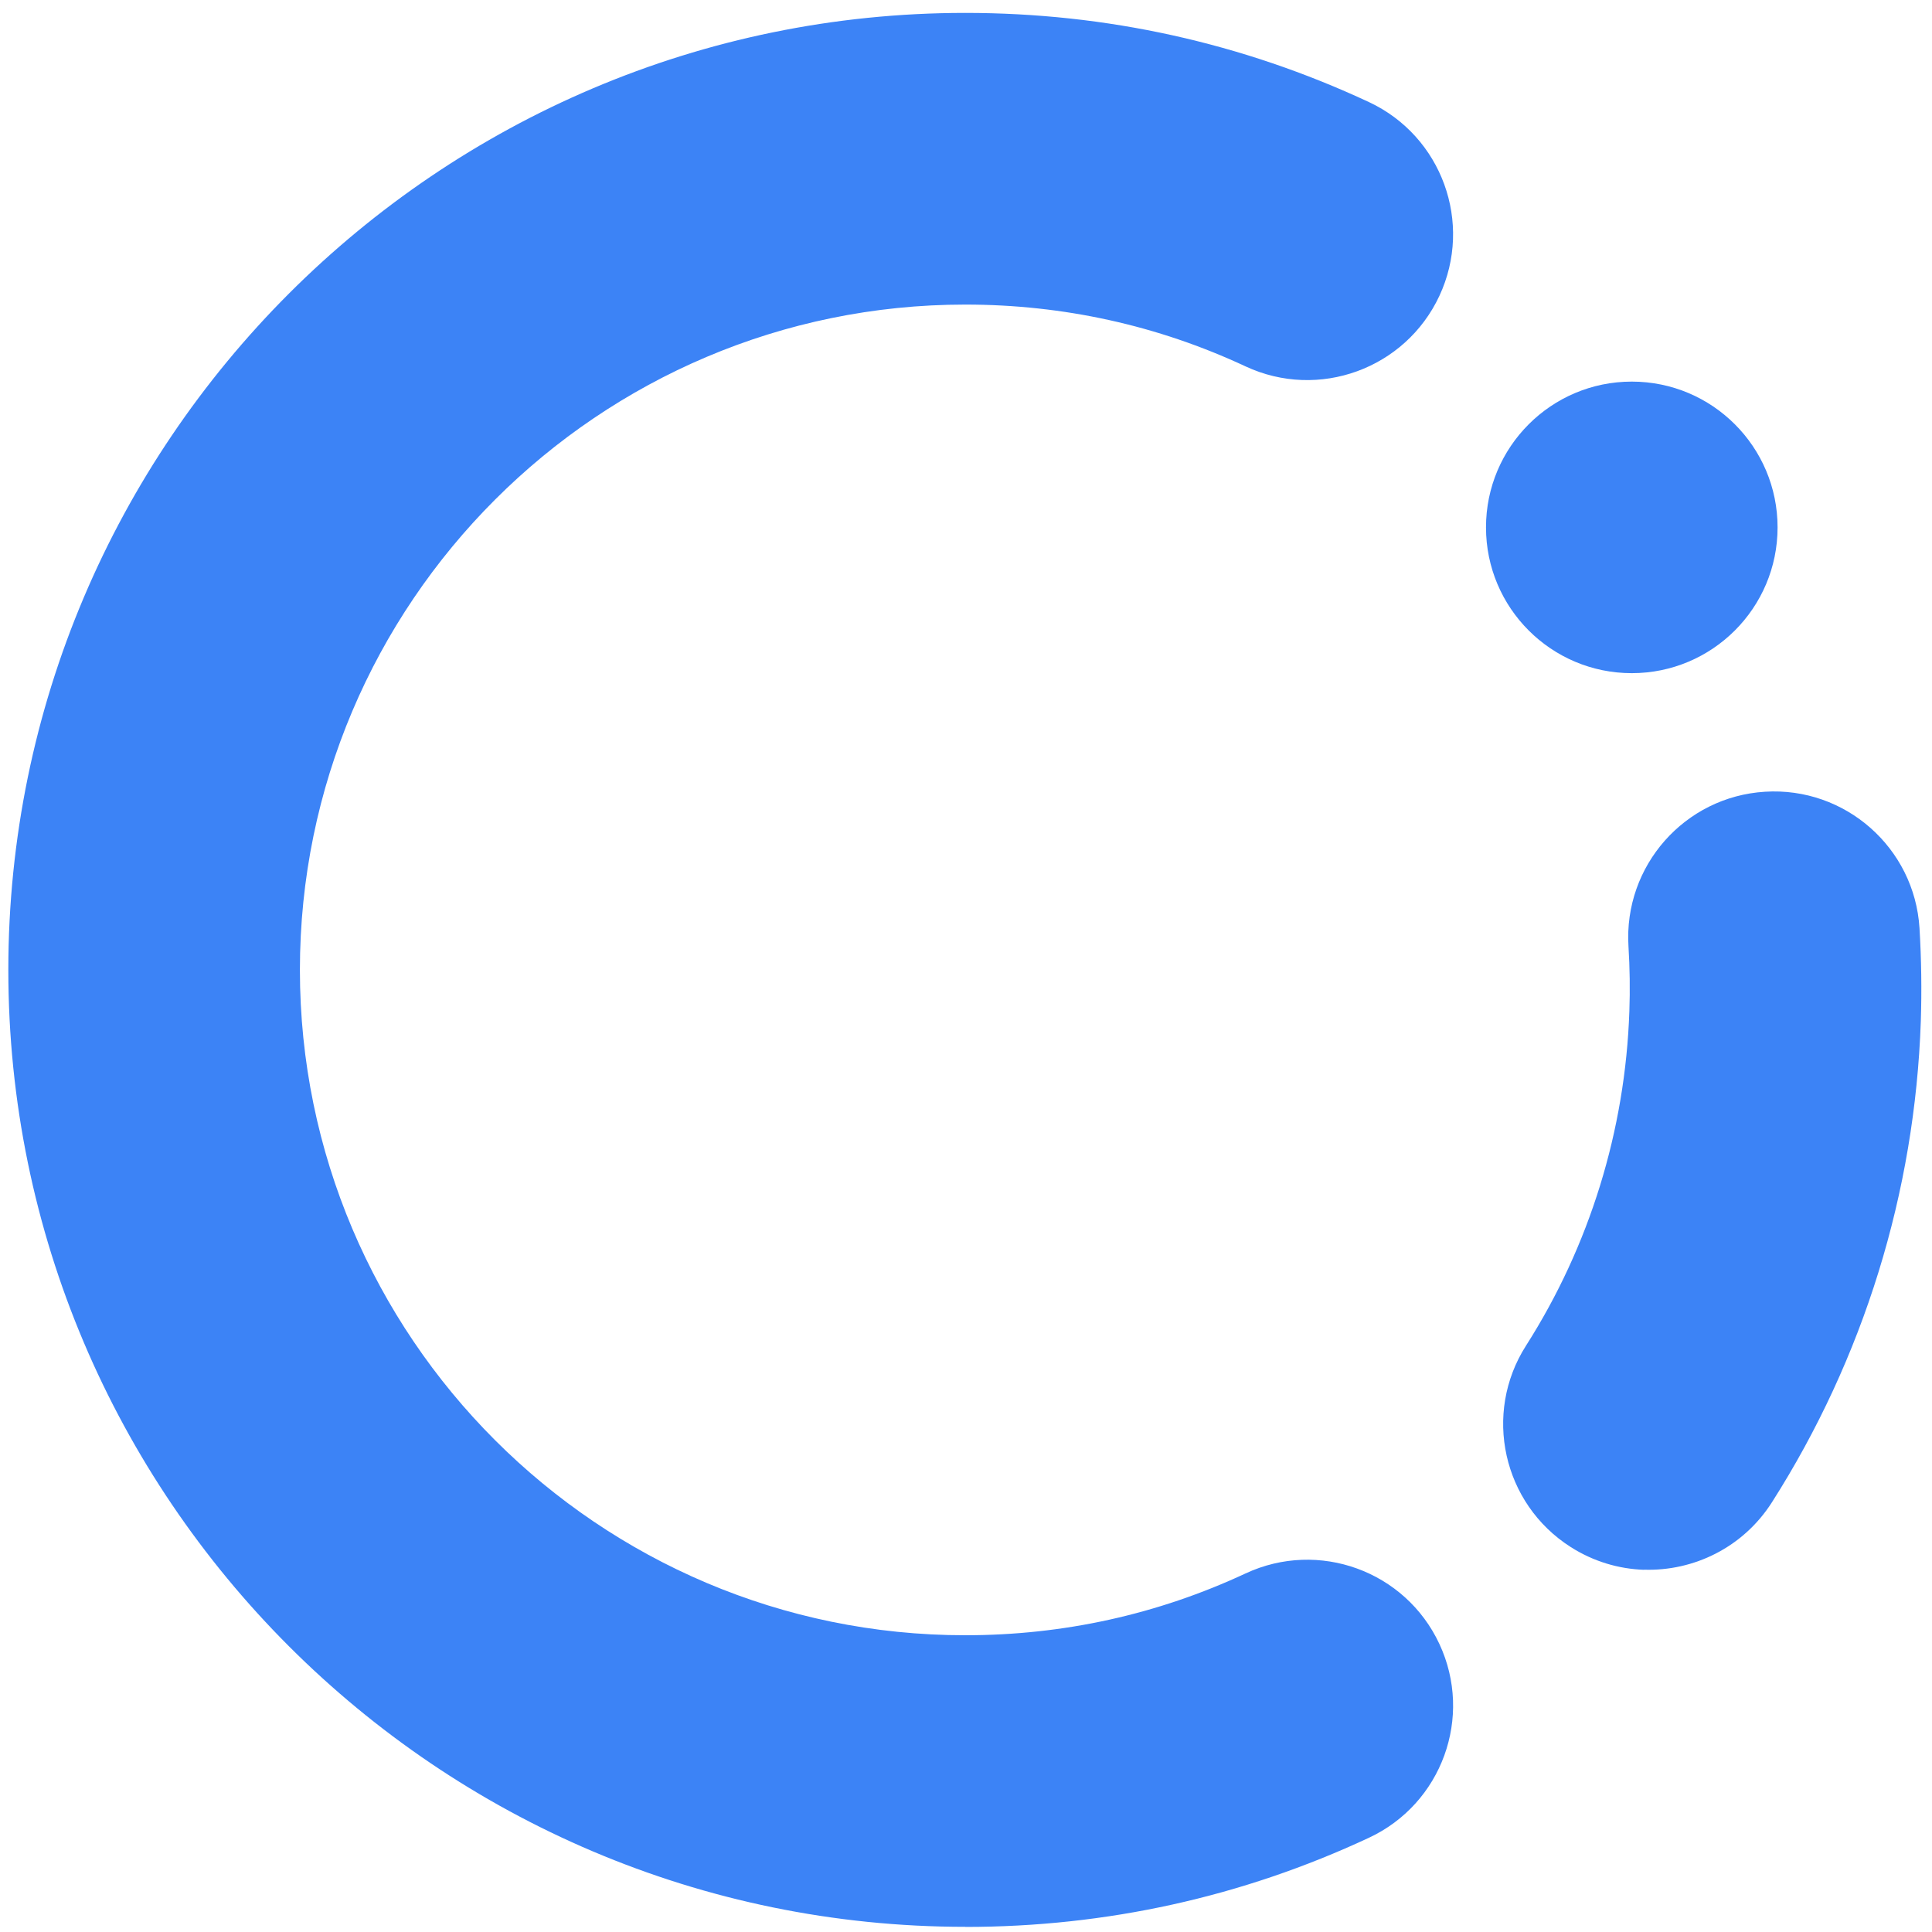 <svg width="32" height="32" viewBox="0 0 146 147" fill="none" xmlns="http://www.w3.org/2000/svg">
    <path
        d="M72.942 146.606C32.791 146.606 0.134 113.941 0.134 73.798C0.134 33.655 32.799 0.982 72.942 0.982C83.674 0.982 94.003 3.262 103.653 7.764C109.204 10.355 111.61 16.953 109.019 22.512C106.428 28.062 99.83 30.469 94.272 27.878C87.589 24.759 80.412 23.174 72.942 23.174C45.031 23.174 22.319 45.887 22.319 73.798C22.319 101.709 45.031 124.421 72.942 124.421C80.412 124.421 87.581 122.837 94.272 119.718C99.822 117.127 106.428 119.525 109.019 125.084C111.61 130.634 109.212 137.241 103.653 139.832C94.012 144.334 83.674 146.614 72.942 146.614V146.606Z"
        fill="#3C83F6" />
    <path
        d="M124.58 119.441C122.66 119.374 120.74 118.812 119.005 117.706C113.84 114.411 112.314 107.553 115.609 102.388C120.447 94.8 123.163 86.005 123.473 76.95C123.532 75.307 123.507 73.639 123.406 72.004C123.029 65.892 127.674 60.618 133.786 60.241C139.898 59.855 145.172 64.508 145.549 70.62C145.691 72.96 145.725 75.341 145.649 77.697C145.205 90.717 141.29 103.369 134.323 114.302C132.134 117.739 128.37 119.559 124.58 119.433V119.441Z"
        fill="#3C83F6" />
    <path
        d="M123.658 51.219C129.784 51.219 134.75 46.253 134.75 40.127C134.75 34.001 129.784 29.035 123.658 29.035C117.532 29.035 112.565 34.001 112.565 40.127C112.565 46.253 117.532 51.219 123.658 51.219Z"
        fill="#3C83F6" />
</svg> 